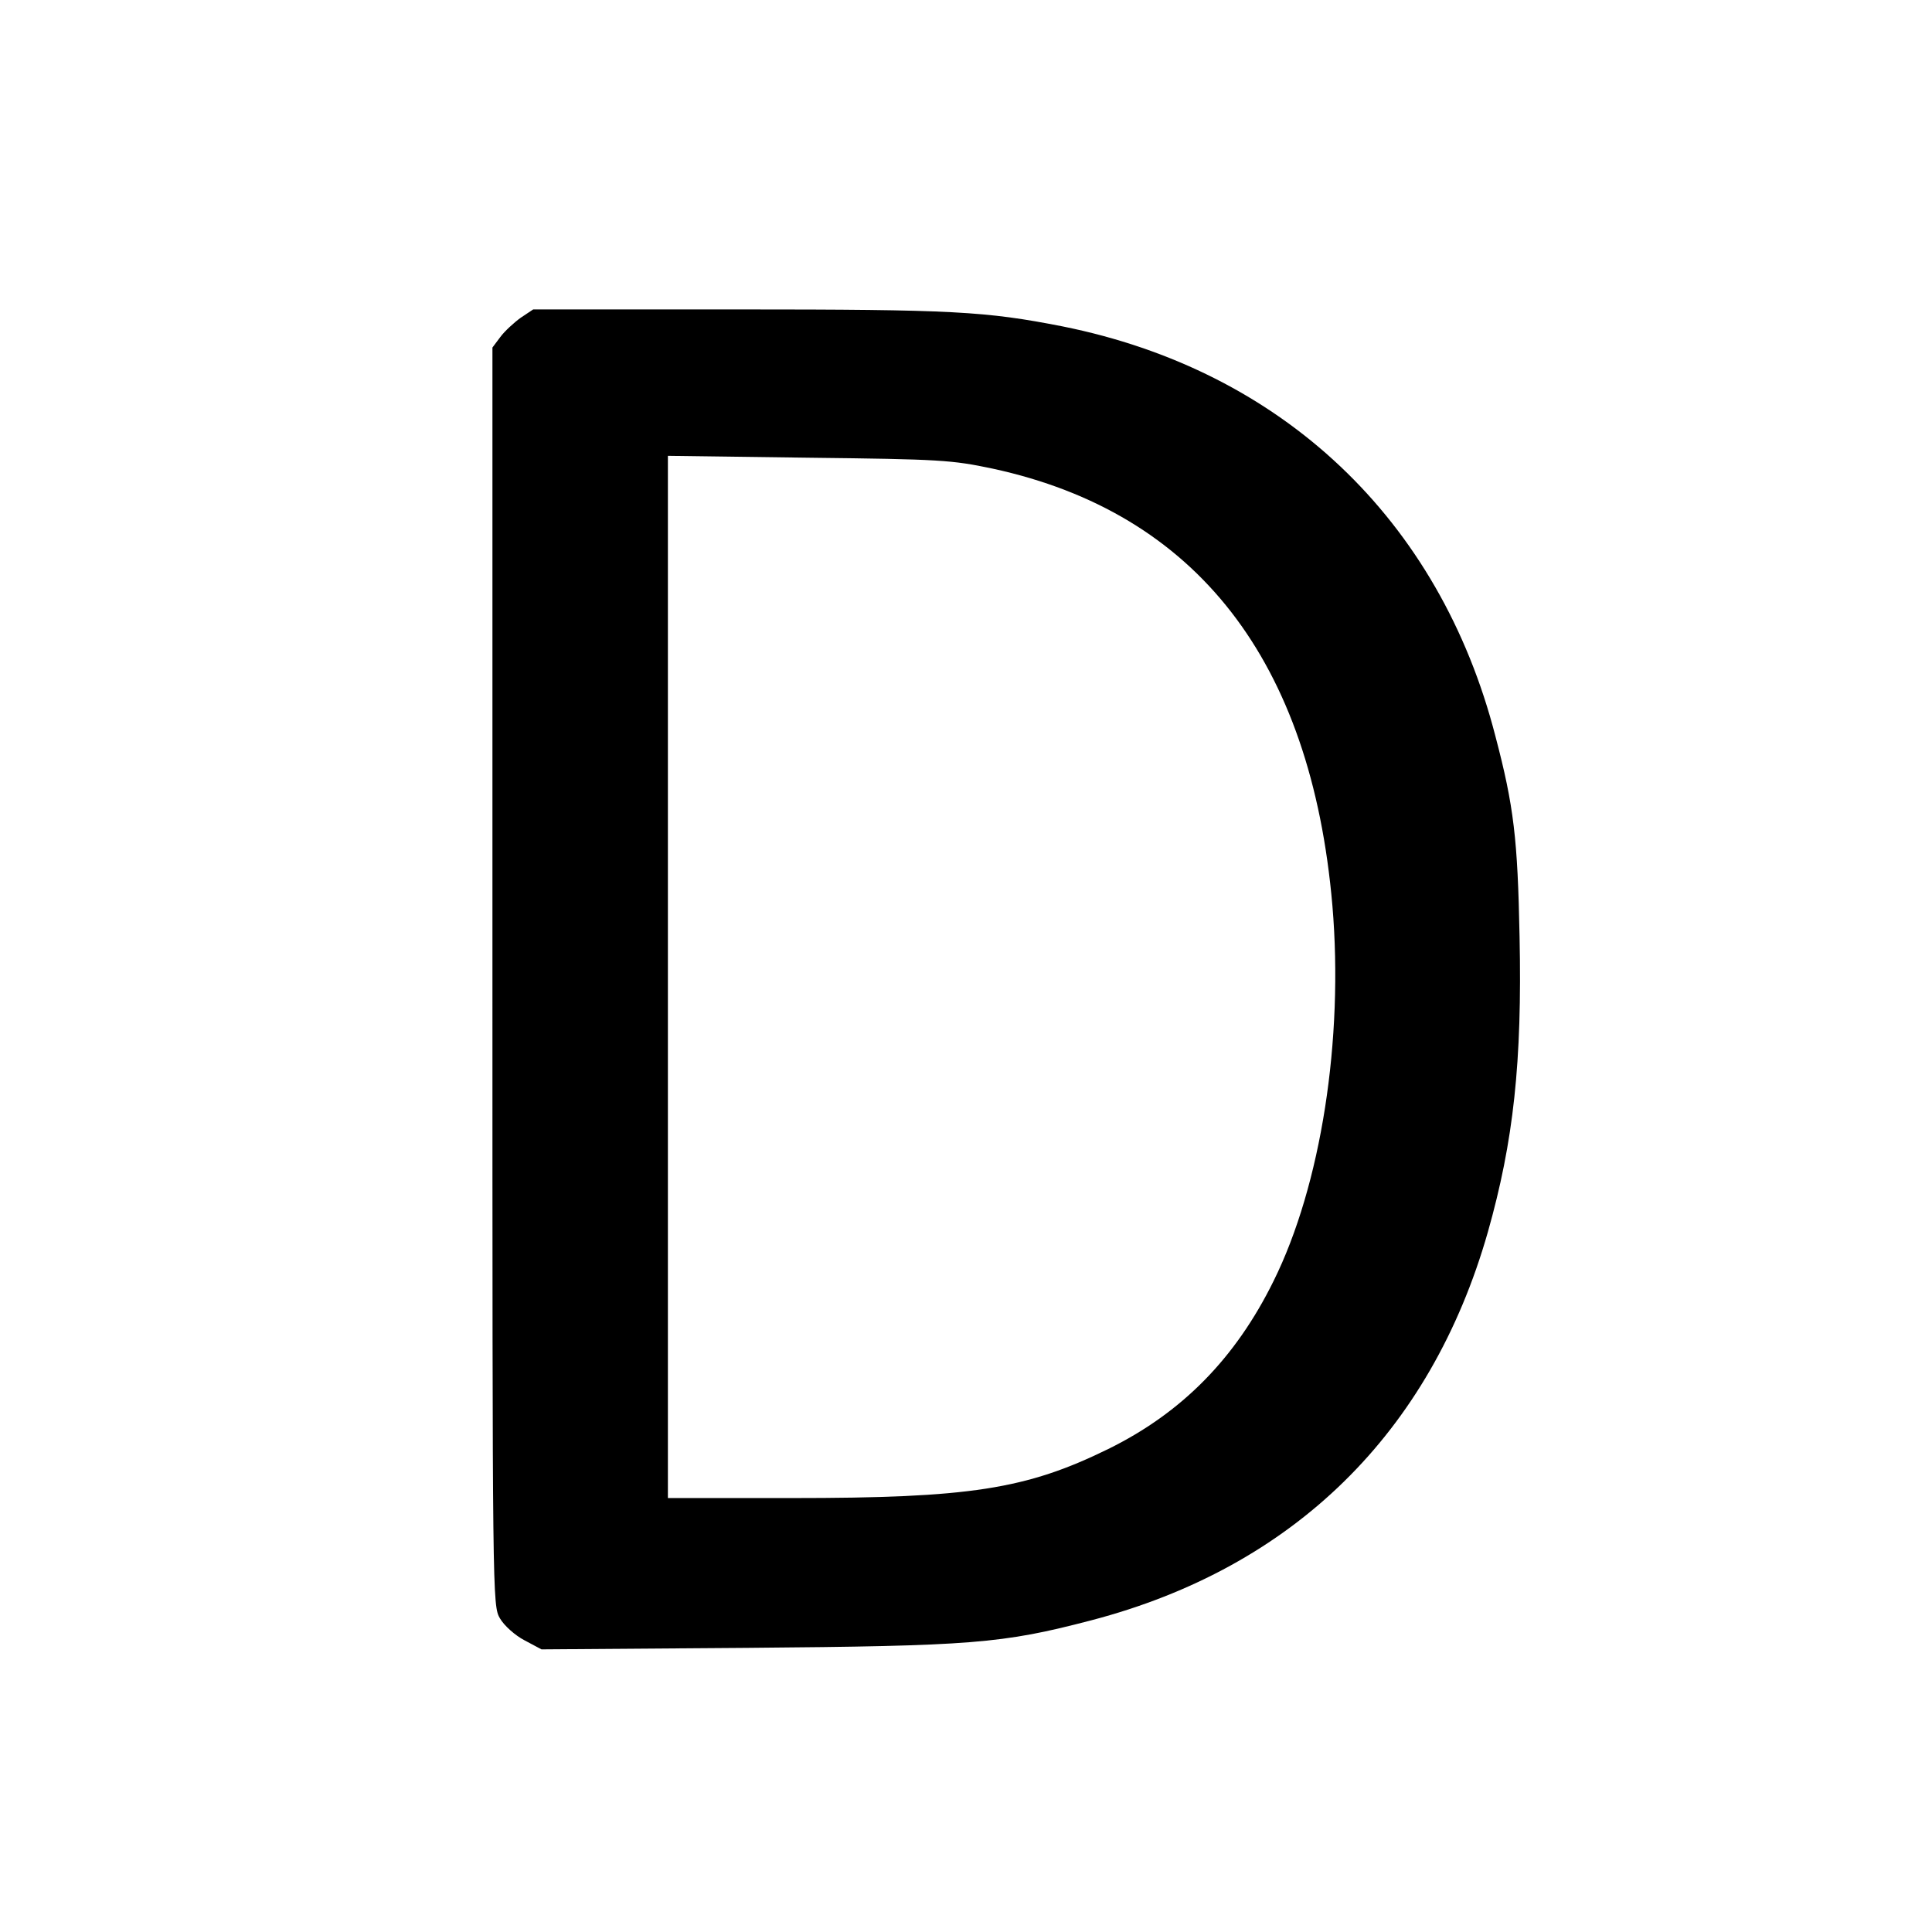 <?xml version="1.0" standalone="no"?>
<!DOCTYPE svg PUBLIC "-//W3C//DTD SVG 20010904//EN"
 "http://www.w3.org/TR/2001/REC-SVG-20010904/DTD/svg10.dtd">
<svg version="1.0" xmlns="http://www.w3.org/2000/svg"
 width="512pt" height="512pt" viewBox="0 0 512 512"
 preserveAspectRatio="xMidYMid meet">
<g transform="translate(0,512) scale(0.1,-0.1)"
fill="#000000" stroke="none">
<path d="M1380 4278 c-18 -13 -43 -36 -54 -51 l-21 -28 0 -1667 c0 -1653 0
-1667 20 -1701 11 -19 40 -45 65 -58 l45 -24 545 4 c596 5 675 11 912 73 535
140 899 496 1051 1029 68 240 91 450 84 783 -5 258 -15 345 -64 531 -148 575
-565 969 -1147 1086 -204 40 -290 45 -859 45 l-544 0 -33 -22z m1251 -400
c540 -117 844 -509 900 -1158 30 -355 -30 -741 -156 -995 -101 -205 -243 -349
-438 -445 -218 -107 -368 -130 -838 -130 l-329 0 0 1381 0 1381 373 -5 c349
-4 379 -6 488 -29z"/>
</g>
</svg>
